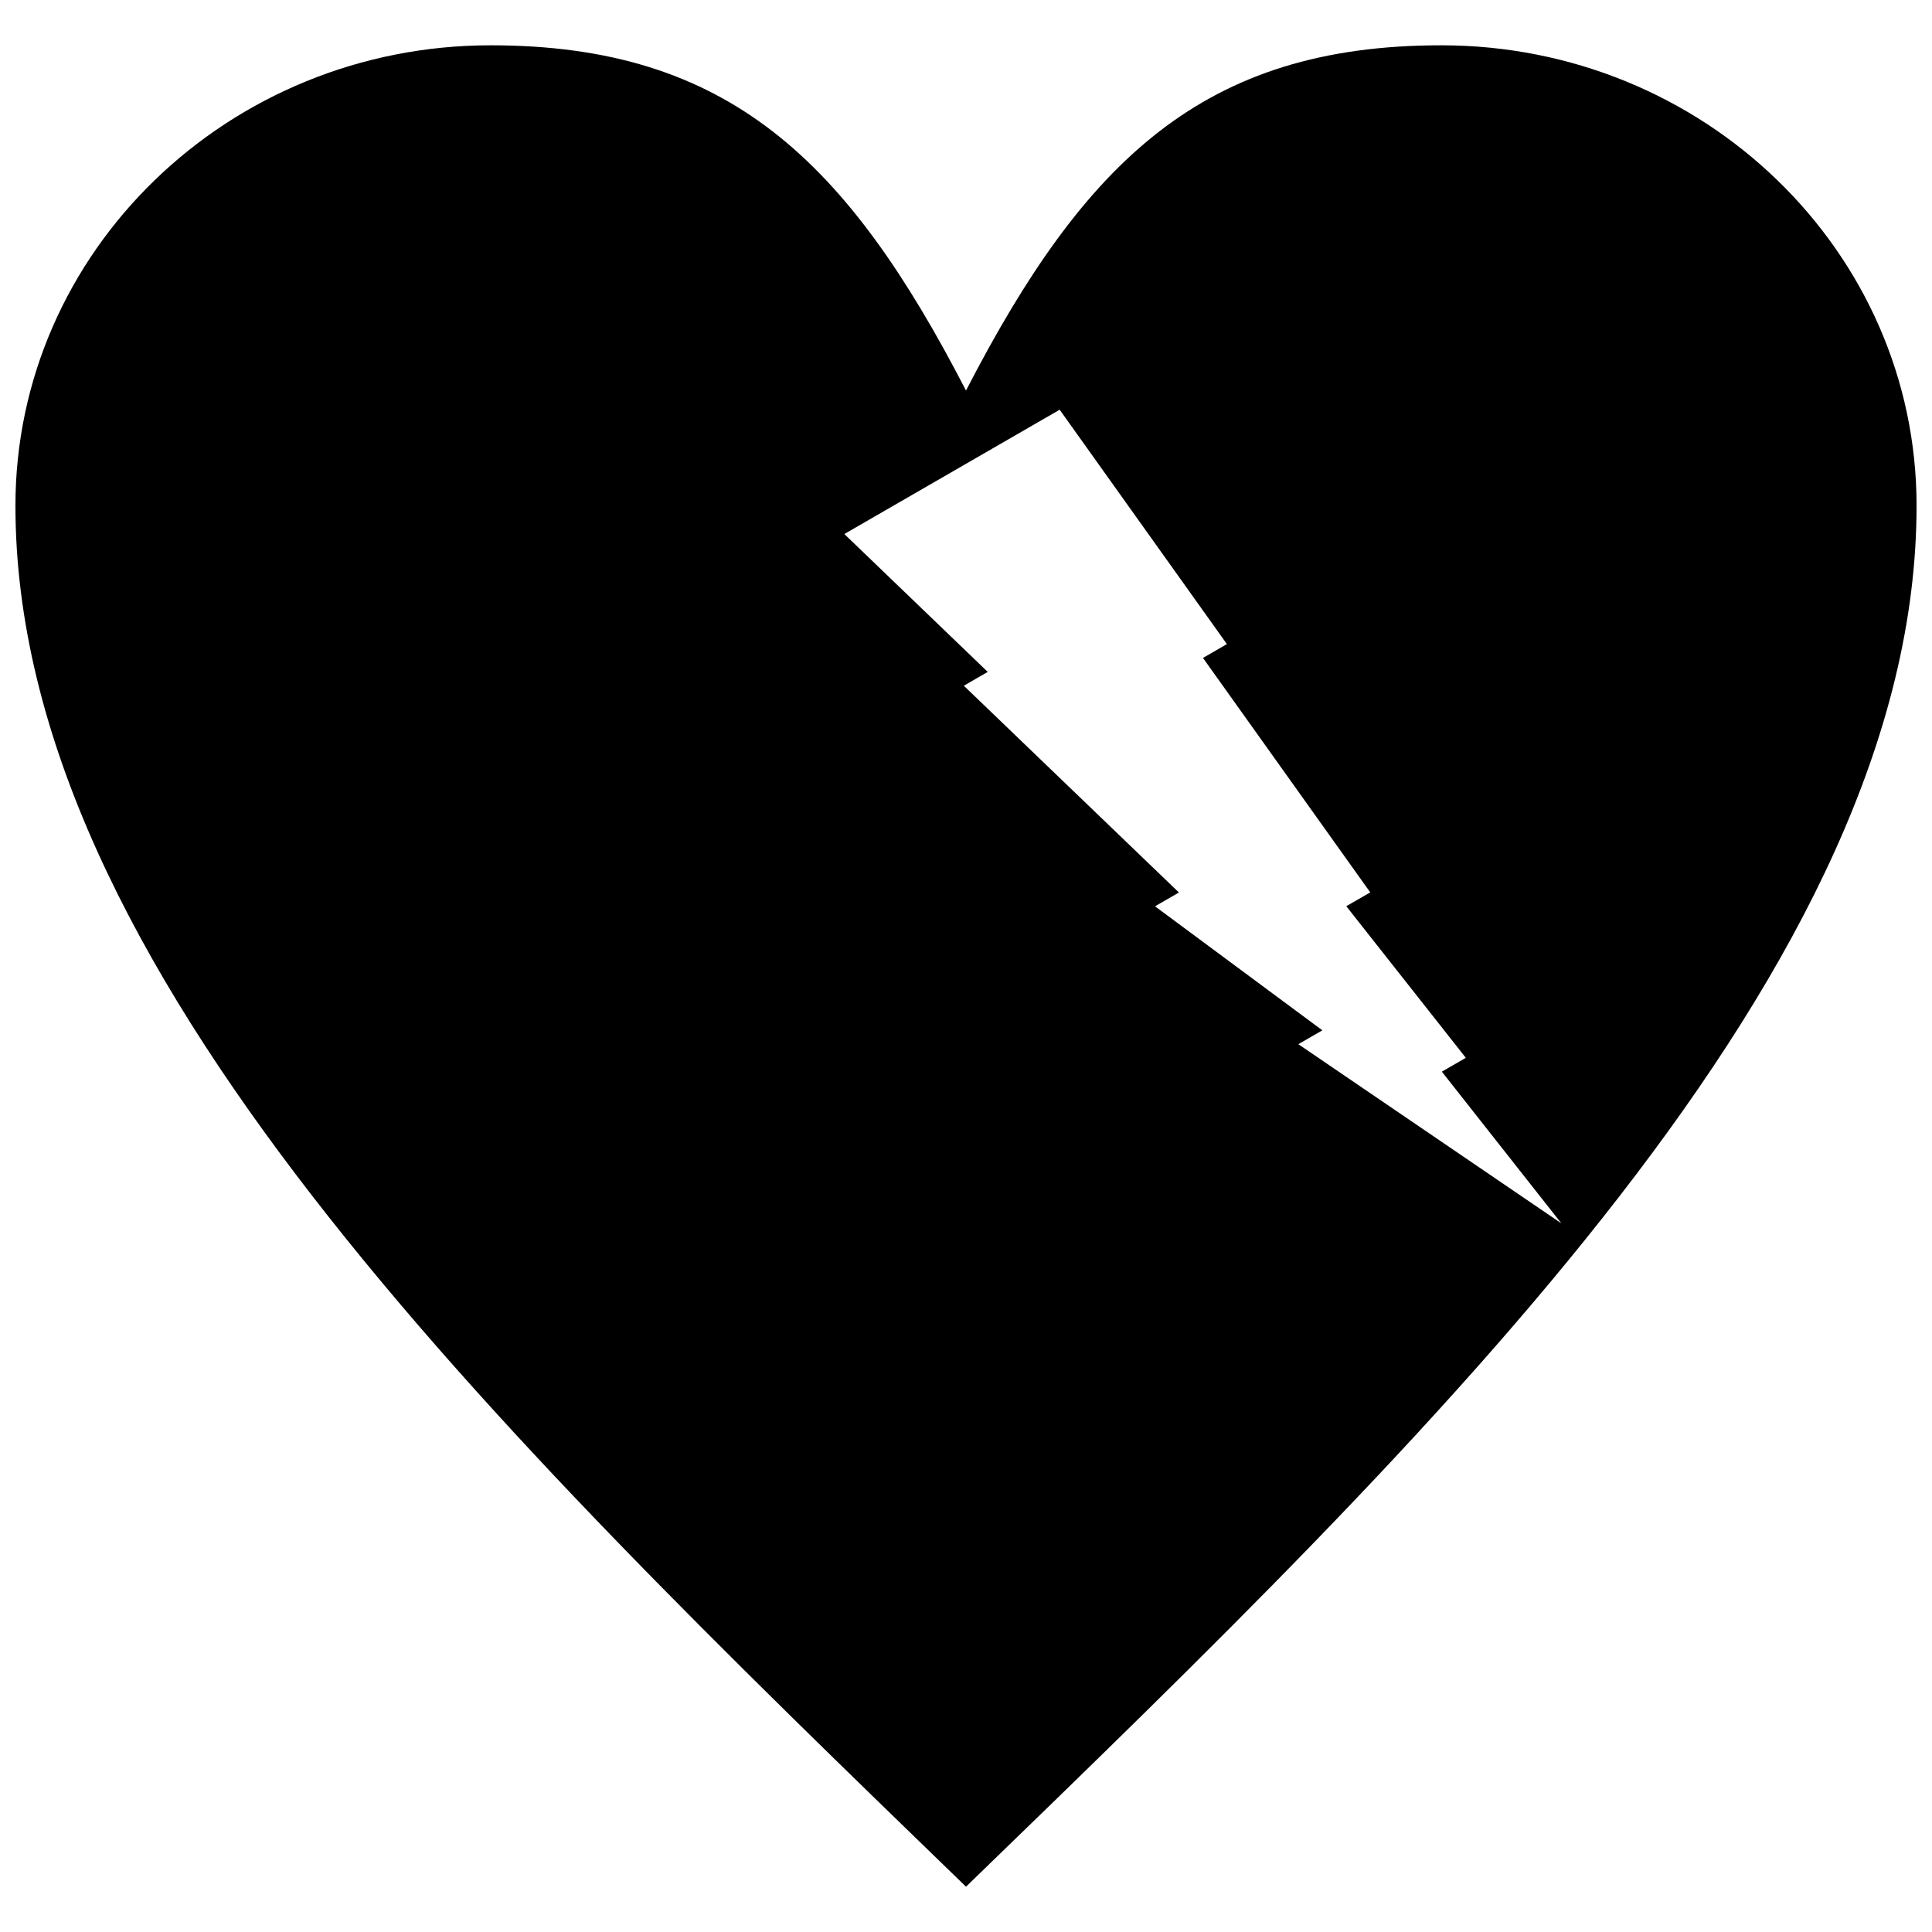 <?xml version="1.0" encoding="UTF-8"?>
<!-- The Best Svg Icon site in the world: iconSvg.co, Visit us! https://iconsvg.co -->
<svg width="800px" height="800px" version="1.1" viewBox="144 144 512 512" xmlns="http://www.w3.org/2000/svg">
 <defs>
  <clipPath id="a">
   <path d="m148.09 156h503.81v488h-503.81z"/>
  </clipPath>
 </defs>
 <g clip-path="url(#a)">
  <path d="m400 247.5c31.48-61 62.977-91.496 125.96-91.496 69.523 0 125.95 54.648 125.95 122 0 122-125.95 244-251.91 365.99-125.96-122-251.91-243.99-251.91-365.99 0-67.348 56.426-122 125.95-122 62.98 0 94.473 30.496 125.96 91.496zm-32.234 38.02 57.059-32.941 44.316 62.113-6.34 3.668 44.328 62.133-6.352 3.66 31.684 40.184-6.359 3.66 31.672 40.203-69.699-47.48 6.363-3.672-44.348-32.867 6.336-3.66-57.004-54.797 6.34-3.66-38-36.535z" fill-rule="evenodd"/>
 </g>
</svg>